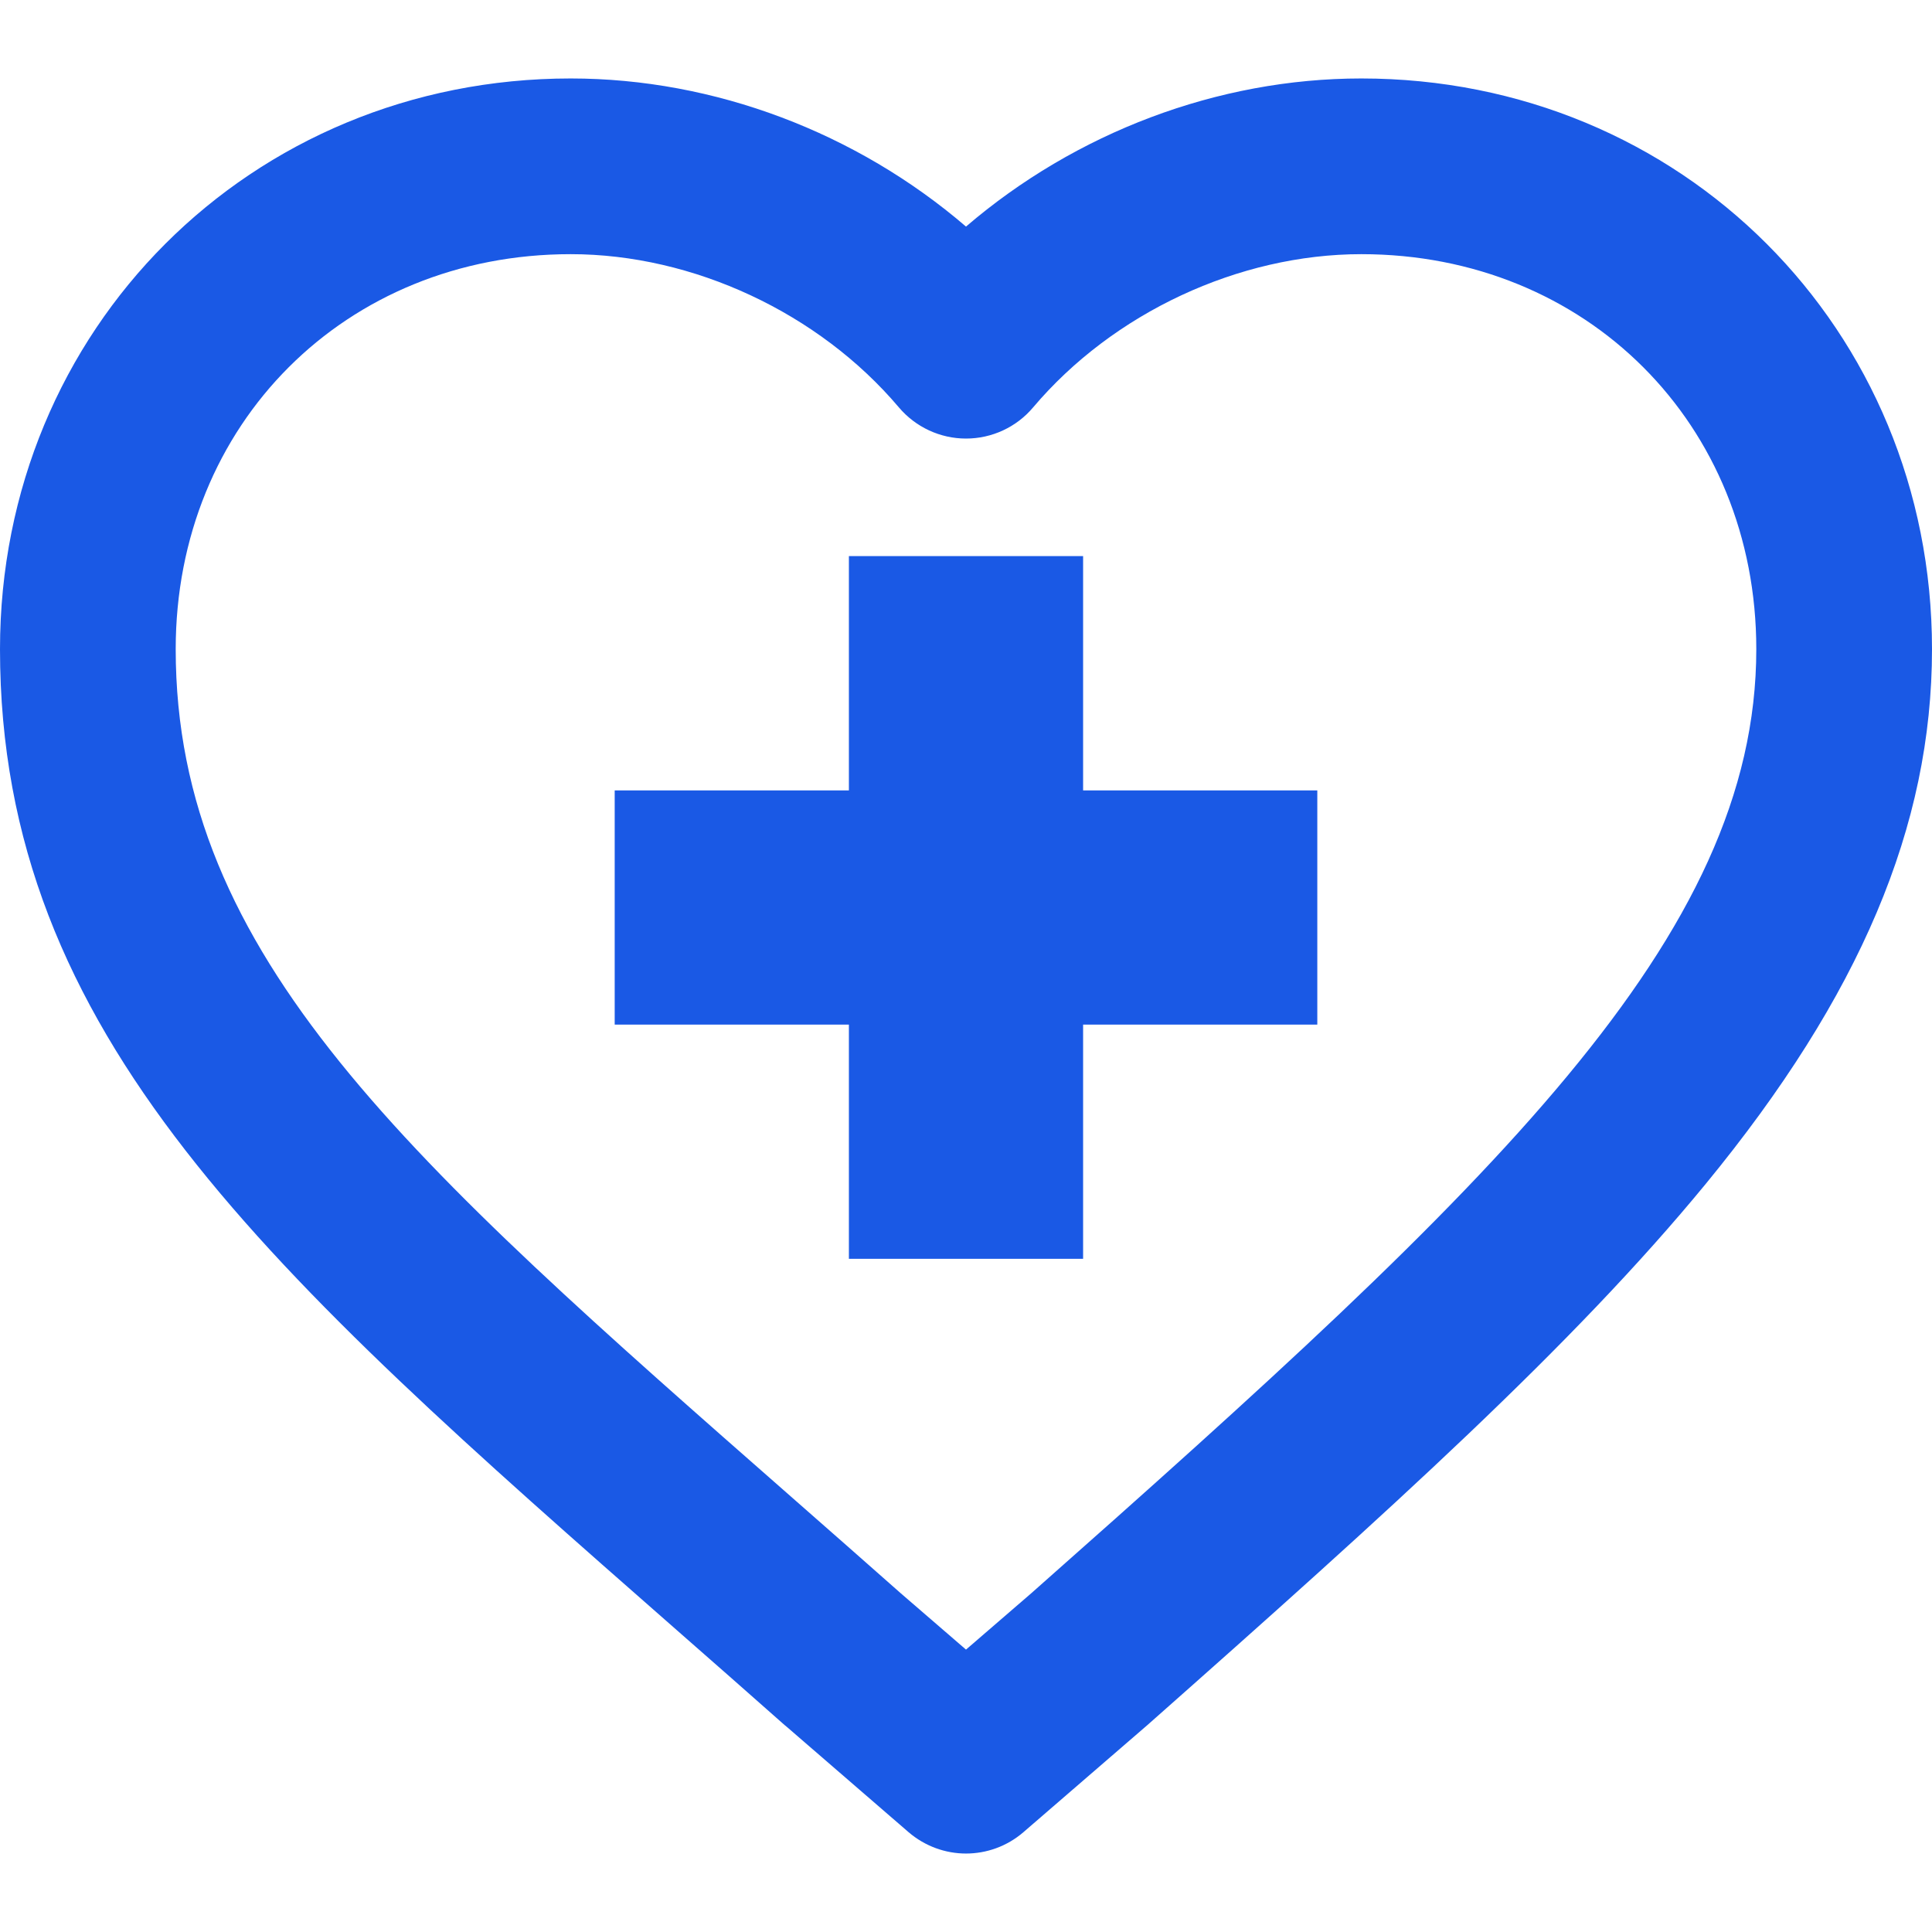 <svg width="18" height="18" viewBox="0 0 18 18" fill="none" xmlns="http://www.w3.org/2000/svg">
<g clip-path="url(#clip0_344_835)">
<path d="M12.683 0.731C11.344 0.731 10.02 1.236 9 2.111C7.981 1.236 6.657 0.731 5.317 0.731C2.335 0.731 0 3.067 0 6.048C0 9.652 2.509 11.855 6.307 15.189C6.632 15.474 6.967 15.768 7.311 16.073C7.314 16.075 7.316 16.077 7.319 16.079L8.465 17.07C8.619 17.202 8.81 17.269 9 17.269C9.191 17.269 9.382 17.202 9.535 17.07L10.682 16.079C10.684 16.077 10.687 16.075 10.689 16.073C12.959 14.065 14.661 12.528 15.892 11.03C17.33 9.279 18 7.696 18 6.048C18 3.067 15.665 0.731 12.683 0.731ZM9.608 14.844L9 15.369L8.392 14.844C8.047 14.539 7.712 14.244 7.387 13.959C3.801 10.811 1.637 8.911 1.637 6.048C1.637 3.95 3.219 2.368 5.317 2.368C6.458 2.368 7.63 2.915 8.375 3.796C8.531 3.98 8.76 4.086 9 4.086C9.241 4.086 9.47 3.98 9.625 3.796C10.37 2.915 11.542 2.368 12.683 2.368C14.781 2.368 16.363 3.95 16.363 6.048C16.363 8.738 13.922 11.028 9.608 14.844Z" fill="#1A59E5"/>
<path d="M10.091 5.181H7.909V7.364H5.727V9.546H7.909V11.728H10.091V9.546H12.273V7.364H10.091V5.181Z" fill="#1A59E5"/>
</g>
<defs>
<clipPath id="clip0_344_835">
<rect width="18" height="18" fill="white"/>
</clipPath>
</defs>
</svg>
